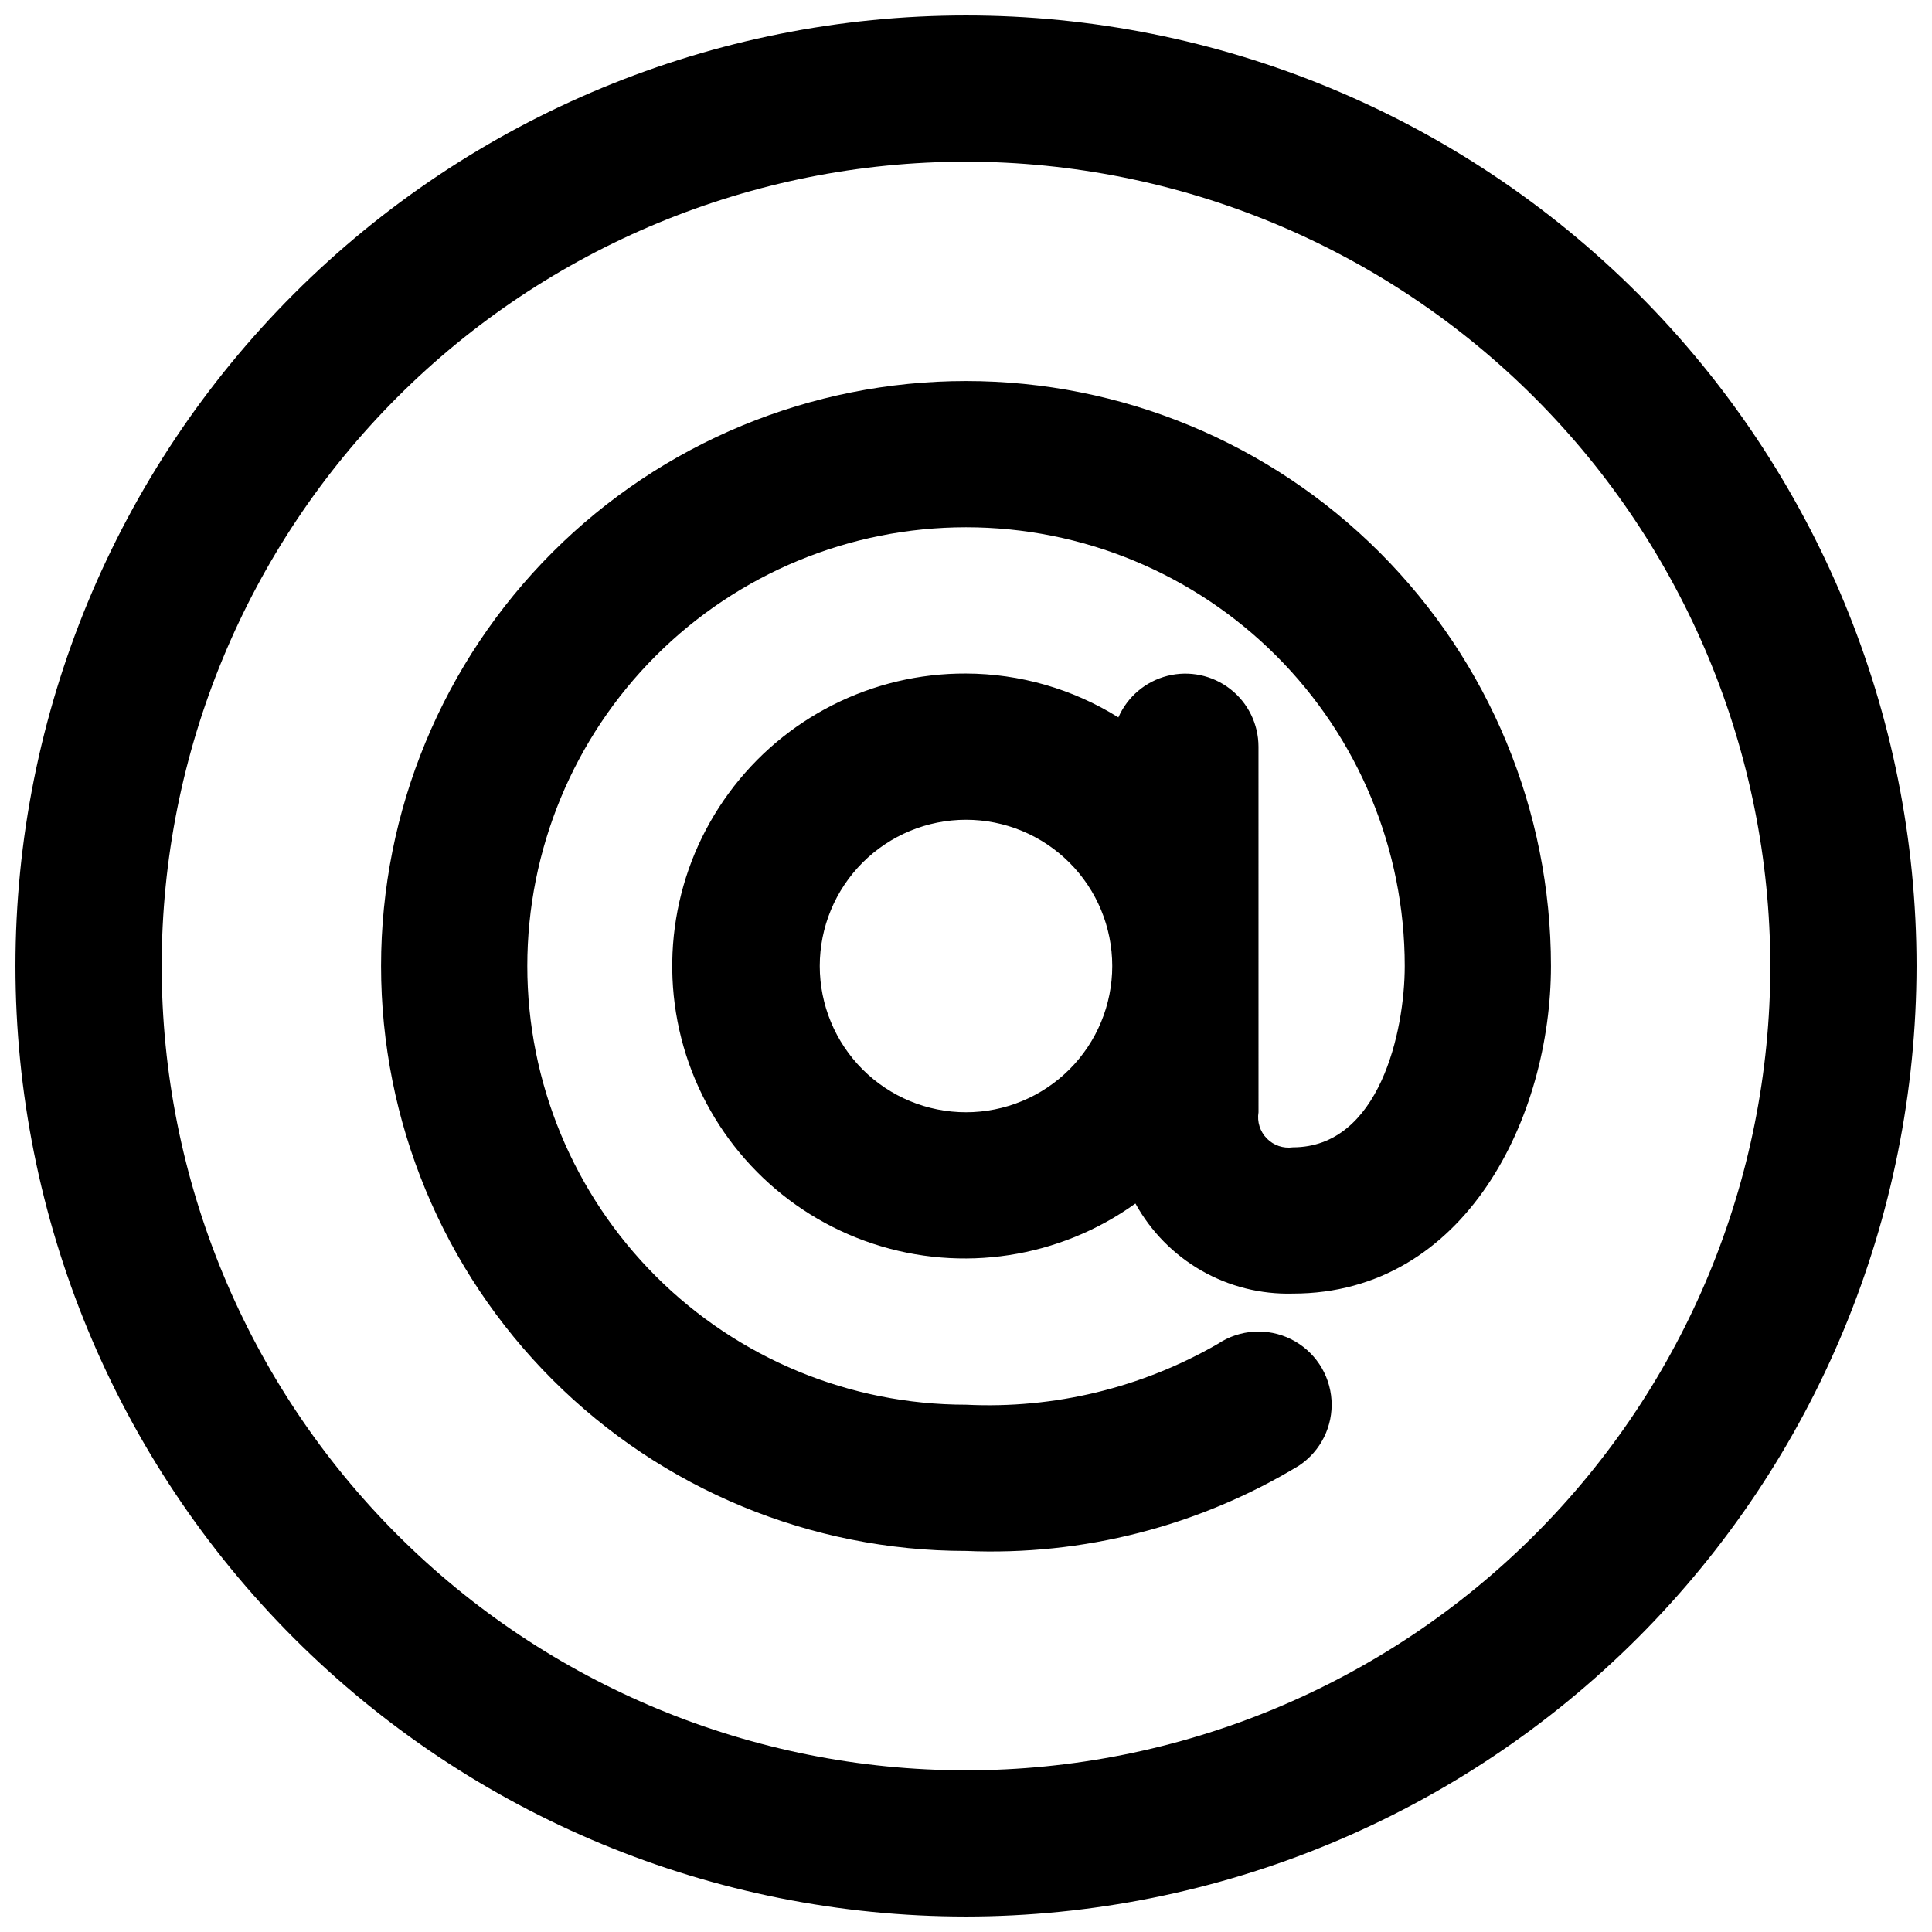 <?xml version="1.0" encoding="UTF-8"?>
<!-- The Best Svg Icon site in the world: iconSvg.co, Visit us! https://iconsvg.co -->
<svg width="800px" height="800px" version="1.1" viewBox="144 144 512 512" xmlns="http://www.w3.org/2000/svg">
 <defs>
  <clipPath id="a">
   <path d="m148.09 148.09h503.81v503.81h-503.81z"/>
  </clipPath>
 </defs>
 <path d="m477.51 341.87c-0.008-5.977-2.769-11.613-7.492-15.281-4.719-3.664-10.863-4.949-16.656-3.477s-10.582 5.531-12.98 11.008c-12.113-7.559-26.102-11.586-40.379-11.629-24.809-0.109-48.168 11.664-62.84 31.664-14.672 20.004-18.883 45.816-11.332 69.445 7.555 23.629 25.961 42.215 49.516 49.996s49.41 3.82 69.551-10.656c4.094 7.426 10.152 13.582 17.508 17.793 7.359 4.211 15.738 6.312 24.211 6.078 45.887 0 68.402-47.027 68.402-86.809 0-41.113-16.332-80.543-45.402-109.62-29.07-29.07-68.5-45.402-109.61-45.402s-80.543 16.332-109.62 45.402c-29.07 29.074-45.402 68.504-45.402 109.62s16.332 80.543 45.402 109.61c29.074 29.07 68.504 45.402 109.62 45.402 31 1.328 61.699-6.539 88.242-22.613 5.766-3.836 9.051-10.453 8.613-17.367-0.441-6.91-4.531-13.062-10.738-16.141-6.203-3.078-13.578-2.609-19.344 1.227-20.246 11.684-43.43 17.289-66.773 16.141-30.836 0-60.41-12.25-82.211-34.051-21.805-21.805-34.055-51.379-34.055-82.211 0-30.836 12.25-60.41 34.055-82.211 21.801-21.805 51.375-34.055 82.211-34.055 30.832 0 60.406 12.25 82.211 34.055 21.801 21.801 34.051 51.375 34.051 82.211 0 17.285-6.703 48.055-29.648 48.055-2.543 0.359-5.106-0.512-6.902-2.348-1.801-1.836-2.617-4.418-2.203-6.953zm-77.508 96.887c-10.281 0-20.137-4.082-27.406-11.352-7.266-7.269-11.352-17.125-11.352-27.402 0-10.281 4.086-20.137 11.352-27.406 7.269-7.266 17.125-11.352 27.406-11.352 10.277 0 20.133 4.086 27.402 11.352 7.269 7.269 11.352 17.125 11.352 27.406 0 10.277-4.082 20.133-11.352 27.402-7.269 7.269-17.125 11.352-27.402 11.352z"/>
 <g clip-path="url(#a)">
  <path d="m400 651.9c-66.812 0-130.88-26.539-178.12-73.781-47.242-47.242-73.781-111.31-73.781-178.12 0-66.812 26.539-130.88 73.781-178.12s111.31-73.781 178.12-73.781c66.809 0 130.88 26.539 178.12 73.781 47.242 47.242 73.781 111.31 73.781 178.12-0.074 66.785-26.641 130.81-73.863 178.04-47.227 47.223-111.25 73.789-178.04 73.863zm0-465.05c-56.531 0-110.75 22.457-150.72 62.43-39.973 39.977-62.43 94.191-62.43 150.72s22.457 110.75 62.43 150.72c39.977 39.973 94.191 62.43 150.72 62.43s110.75-22.457 150.72-62.43 62.43-94.188 62.43-150.72c-0.066-56.512-22.543-110.69-62.504-150.65-39.957-39.957-94.137-62.438-150.64-62.504z"/>
 </g>
</svg>